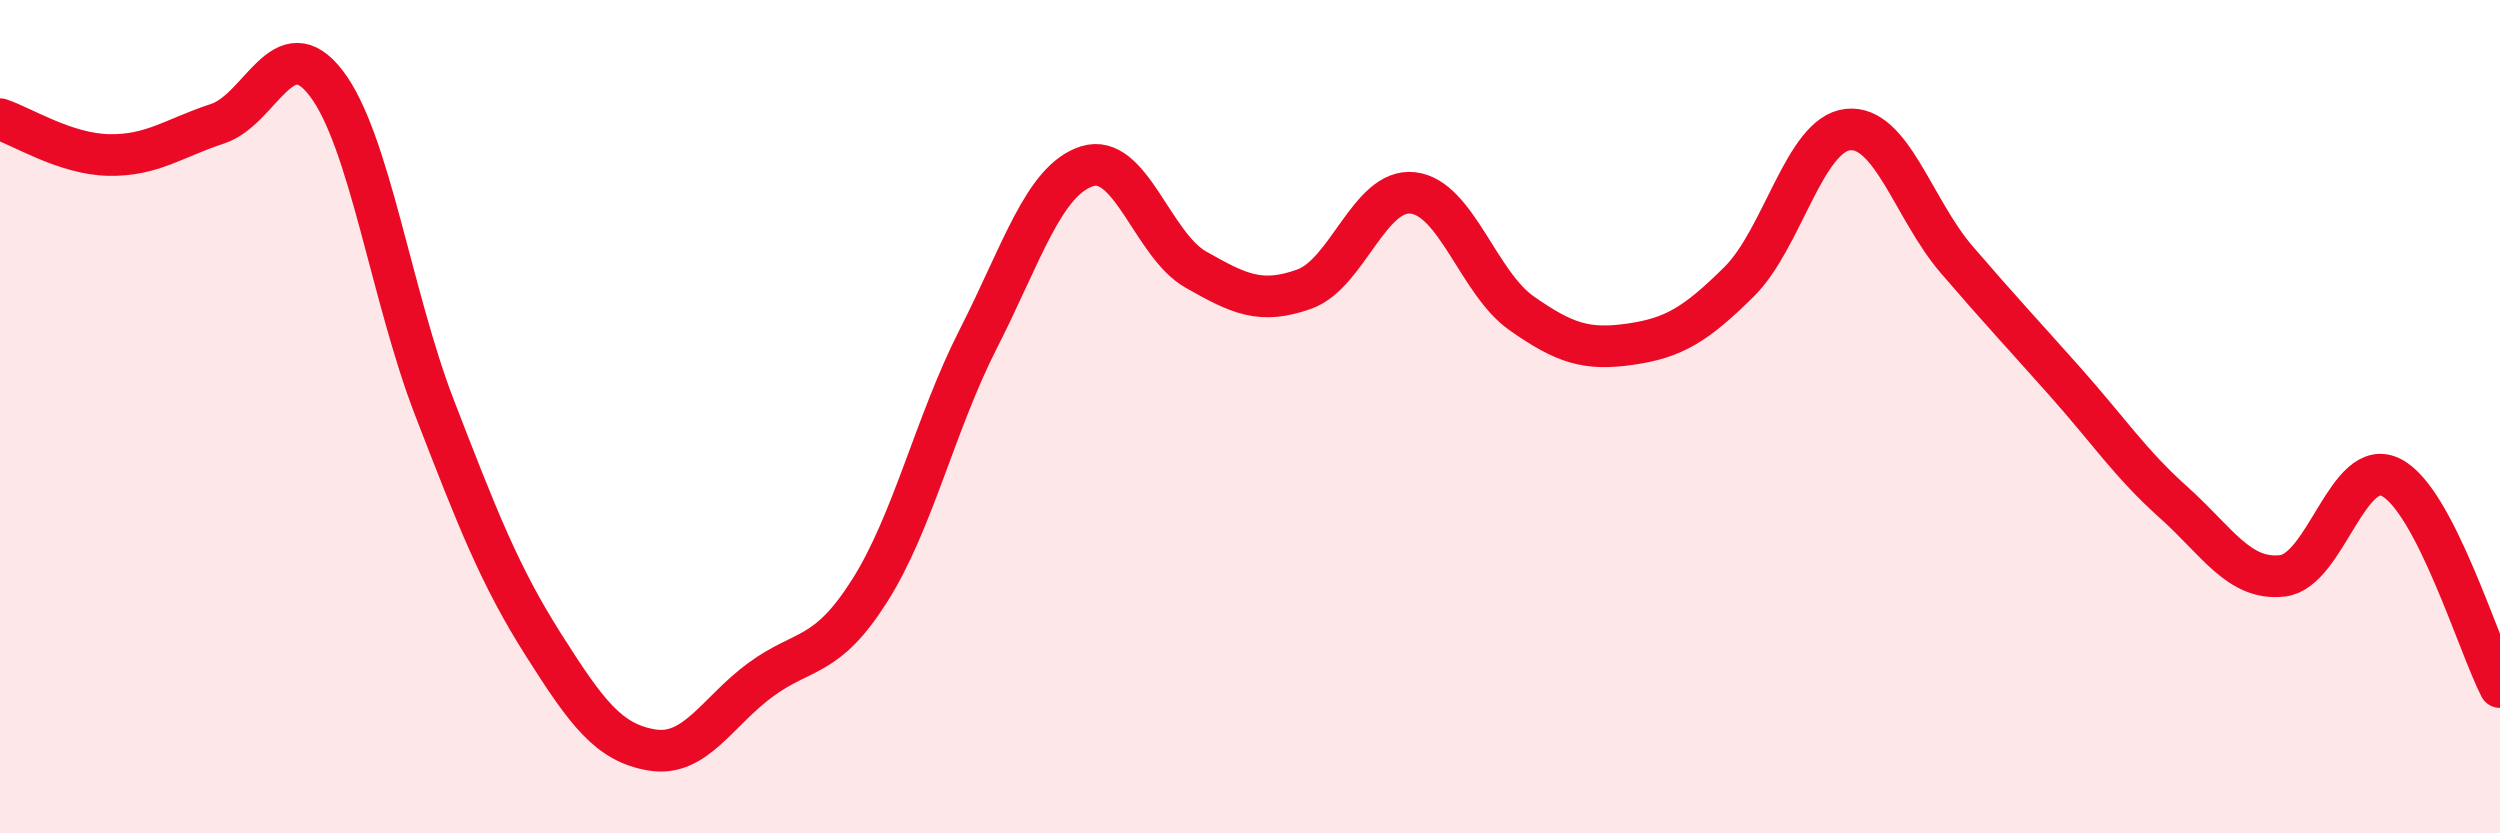 
    <svg width="60" height="20" viewBox="0 0 60 20" xmlns="http://www.w3.org/2000/svg">
      <path
        d="M 0,2.86 C 0.52,3.03 1.57,3.7 2.61,3.72 C 3.65,3.74 4.18,3.31 5.22,2.97 C 6.26,2.63 6.79,0.64 7.83,2 C 8.87,3.36 9.39,7.1 10.43,9.79 C 11.47,12.48 12,13.83 13.04,15.47 C 14.08,17.11 14.61,17.83 15.65,18 C 16.69,18.17 17.22,17.07 18.26,16.31 C 19.3,15.55 19.83,15.82 20.87,14.18 C 21.91,12.54 22.44,10.17 23.48,8.13 C 24.52,6.09 25.05,4.32 26.09,3.99 C 27.13,3.66 27.66,5.88 28.7,6.47 C 29.74,7.06 30.26,7.31 31.3,6.94 C 32.34,6.57 32.87,4.51 33.91,4.63 C 34.95,4.75 35.48,6.79 36.52,7.52 C 37.56,8.25 38.09,8.41 39.13,8.26 C 40.17,8.11 40.7,7.79 41.74,6.76 C 42.78,5.73 43.31,3.22 44.35,3.11 C 45.39,3 45.92,5.02 46.96,6.23 C 48,7.44 48.53,8 49.57,9.17 C 50.61,10.34 51.13,11.13 52.17,12.06 C 53.21,12.99 53.74,13.94 54.78,13.82 C 55.82,13.7 56.35,10.93 57.39,11.46 C 58.43,11.99 59.48,15.48 60,16.49L60 20L0 20Z"
        fill="#EB0A25"
        opacity="0.1"
        stroke-linecap="round"
        stroke-linejoin="round"
      />
      <path
        d="M 0,2.86 C 0.52,3.03 1.57,3.7 2.61,3.72 C 3.65,3.74 4.18,3.31 5.22,2.97 C 6.26,2.63 6.79,0.64 7.83,2 C 8.87,3.36 9.39,7.1 10.43,9.79 C 11.47,12.48 12,13.83 13.04,15.47 C 14.08,17.11 14.61,17.83 15.65,18 C 16.69,18.17 17.22,17.07 18.26,16.31 C 19.3,15.55 19.83,15.82 20.87,14.18 C 21.91,12.54 22.44,10.17 23.48,8.13 C 24.52,6.09 25.05,4.32 26.09,3.99 C 27.13,3.66 27.66,5.88 28.7,6.47 C 29.74,7.06 30.26,7.31 31.3,6.94 C 32.34,6.57 32.87,4.51 33.91,4.63 C 34.95,4.75 35.48,6.79 36.52,7.52 C 37.56,8.25 38.09,8.41 39.13,8.26 C 40.17,8.11 40.7,7.79 41.74,6.76 C 42.78,5.73 43.31,3.22 44.35,3.11 C 45.39,3 45.92,5.02 46.96,6.23 C 48,7.44 48.53,8 49.57,9.17 C 50.61,10.34 51.13,11.13 52.17,12.06 C 53.21,12.99 53.74,13.94 54.78,13.82 C 55.82,13.7 56.35,10.93 57.39,11.46 C 58.43,11.99 59.48,15.48 60,16.49"
        stroke="#EB0A25"
        stroke-width="1"
        fill="none"
        stroke-linecap="round"
        stroke-linejoin="round"
      />
    </svg>
  